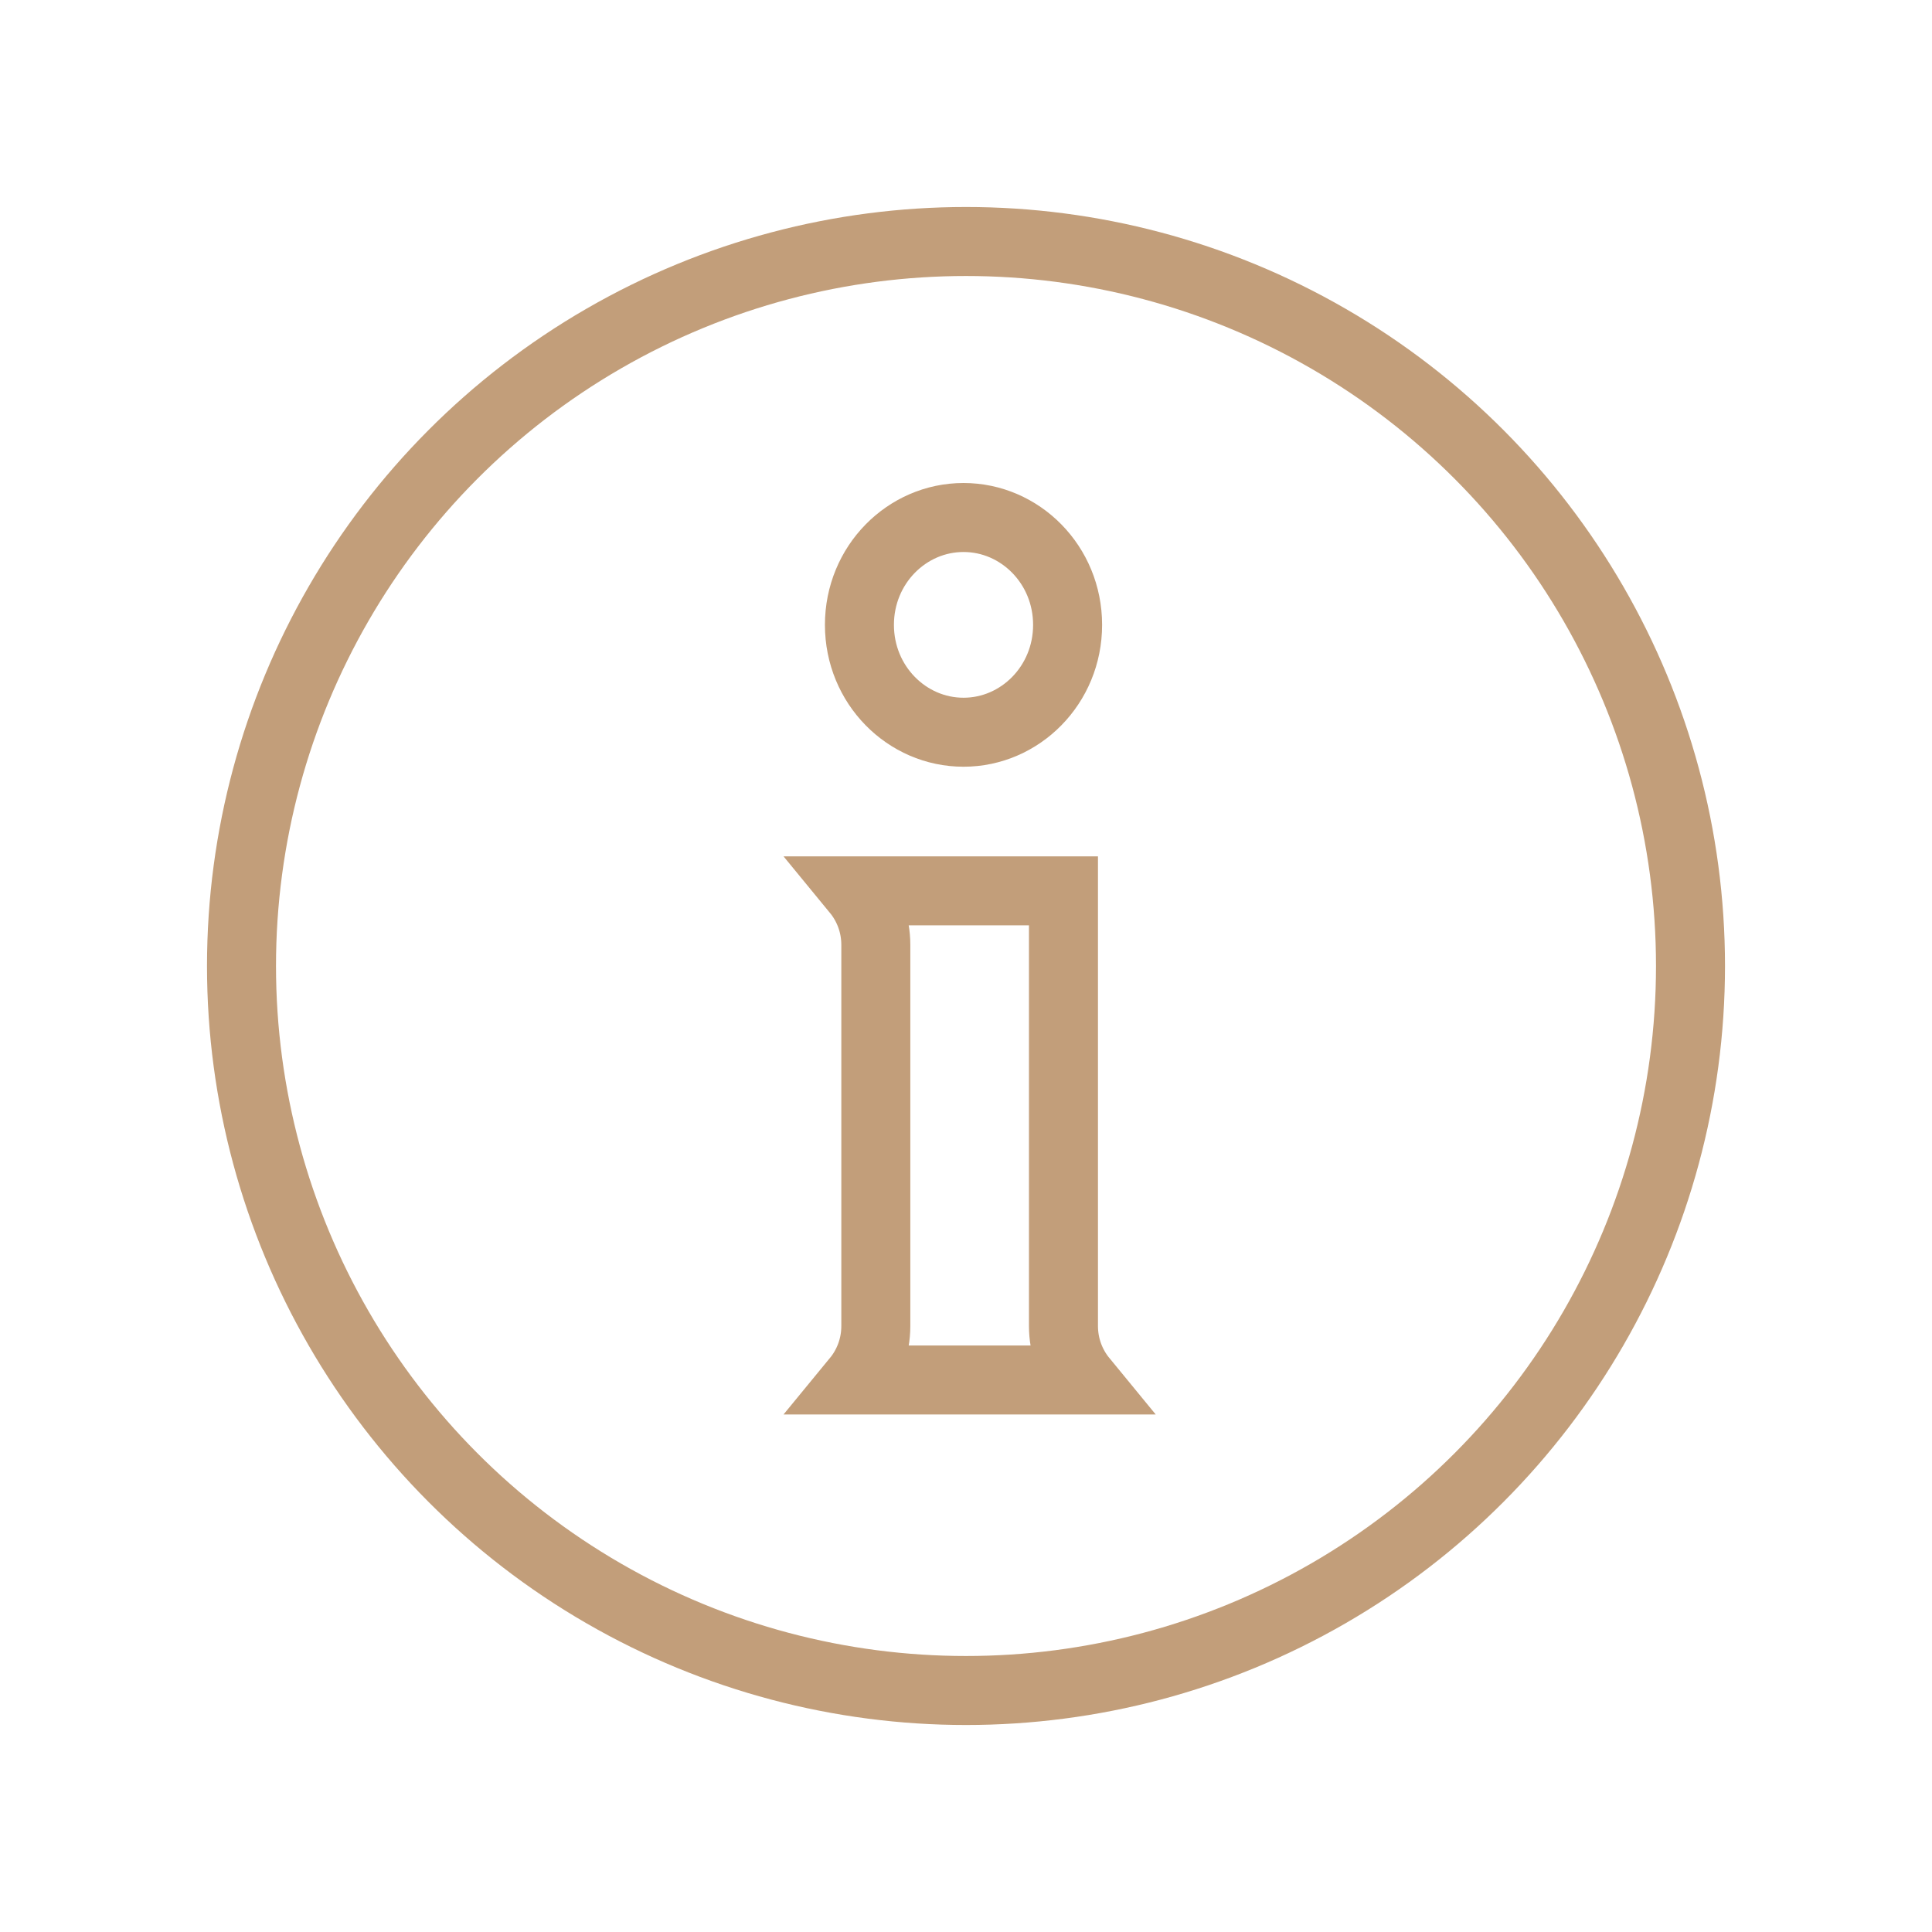 <svg width="56" height="56" viewBox="0 0 56 56" fill="none" xmlns="http://www.w3.org/2000/svg">
<path d="M31.384 40H24.827C25.178 39.573 25.386 39.026 25.386 38.437V27.385C25.386 26.796 25.177 26.248 24.827 25.822H30.825V38.435C30.825 39.026 31.034 39.574 31.384 40ZM30.945 18.112C30.945 19.853 29.572 21.224 27.928 21.224C26.284 21.224 24.911 19.853 24.911 18.112C24.911 16.371 26.284 15 27.928 15C29.572 15 30.945 16.371 30.945 18.112Z" stroke="#C29E7A" stroke-width="2"/>
<circle cx="28" cy="28" r="21" stroke="#C29E7A" stroke-width="2"/>
</svg>
